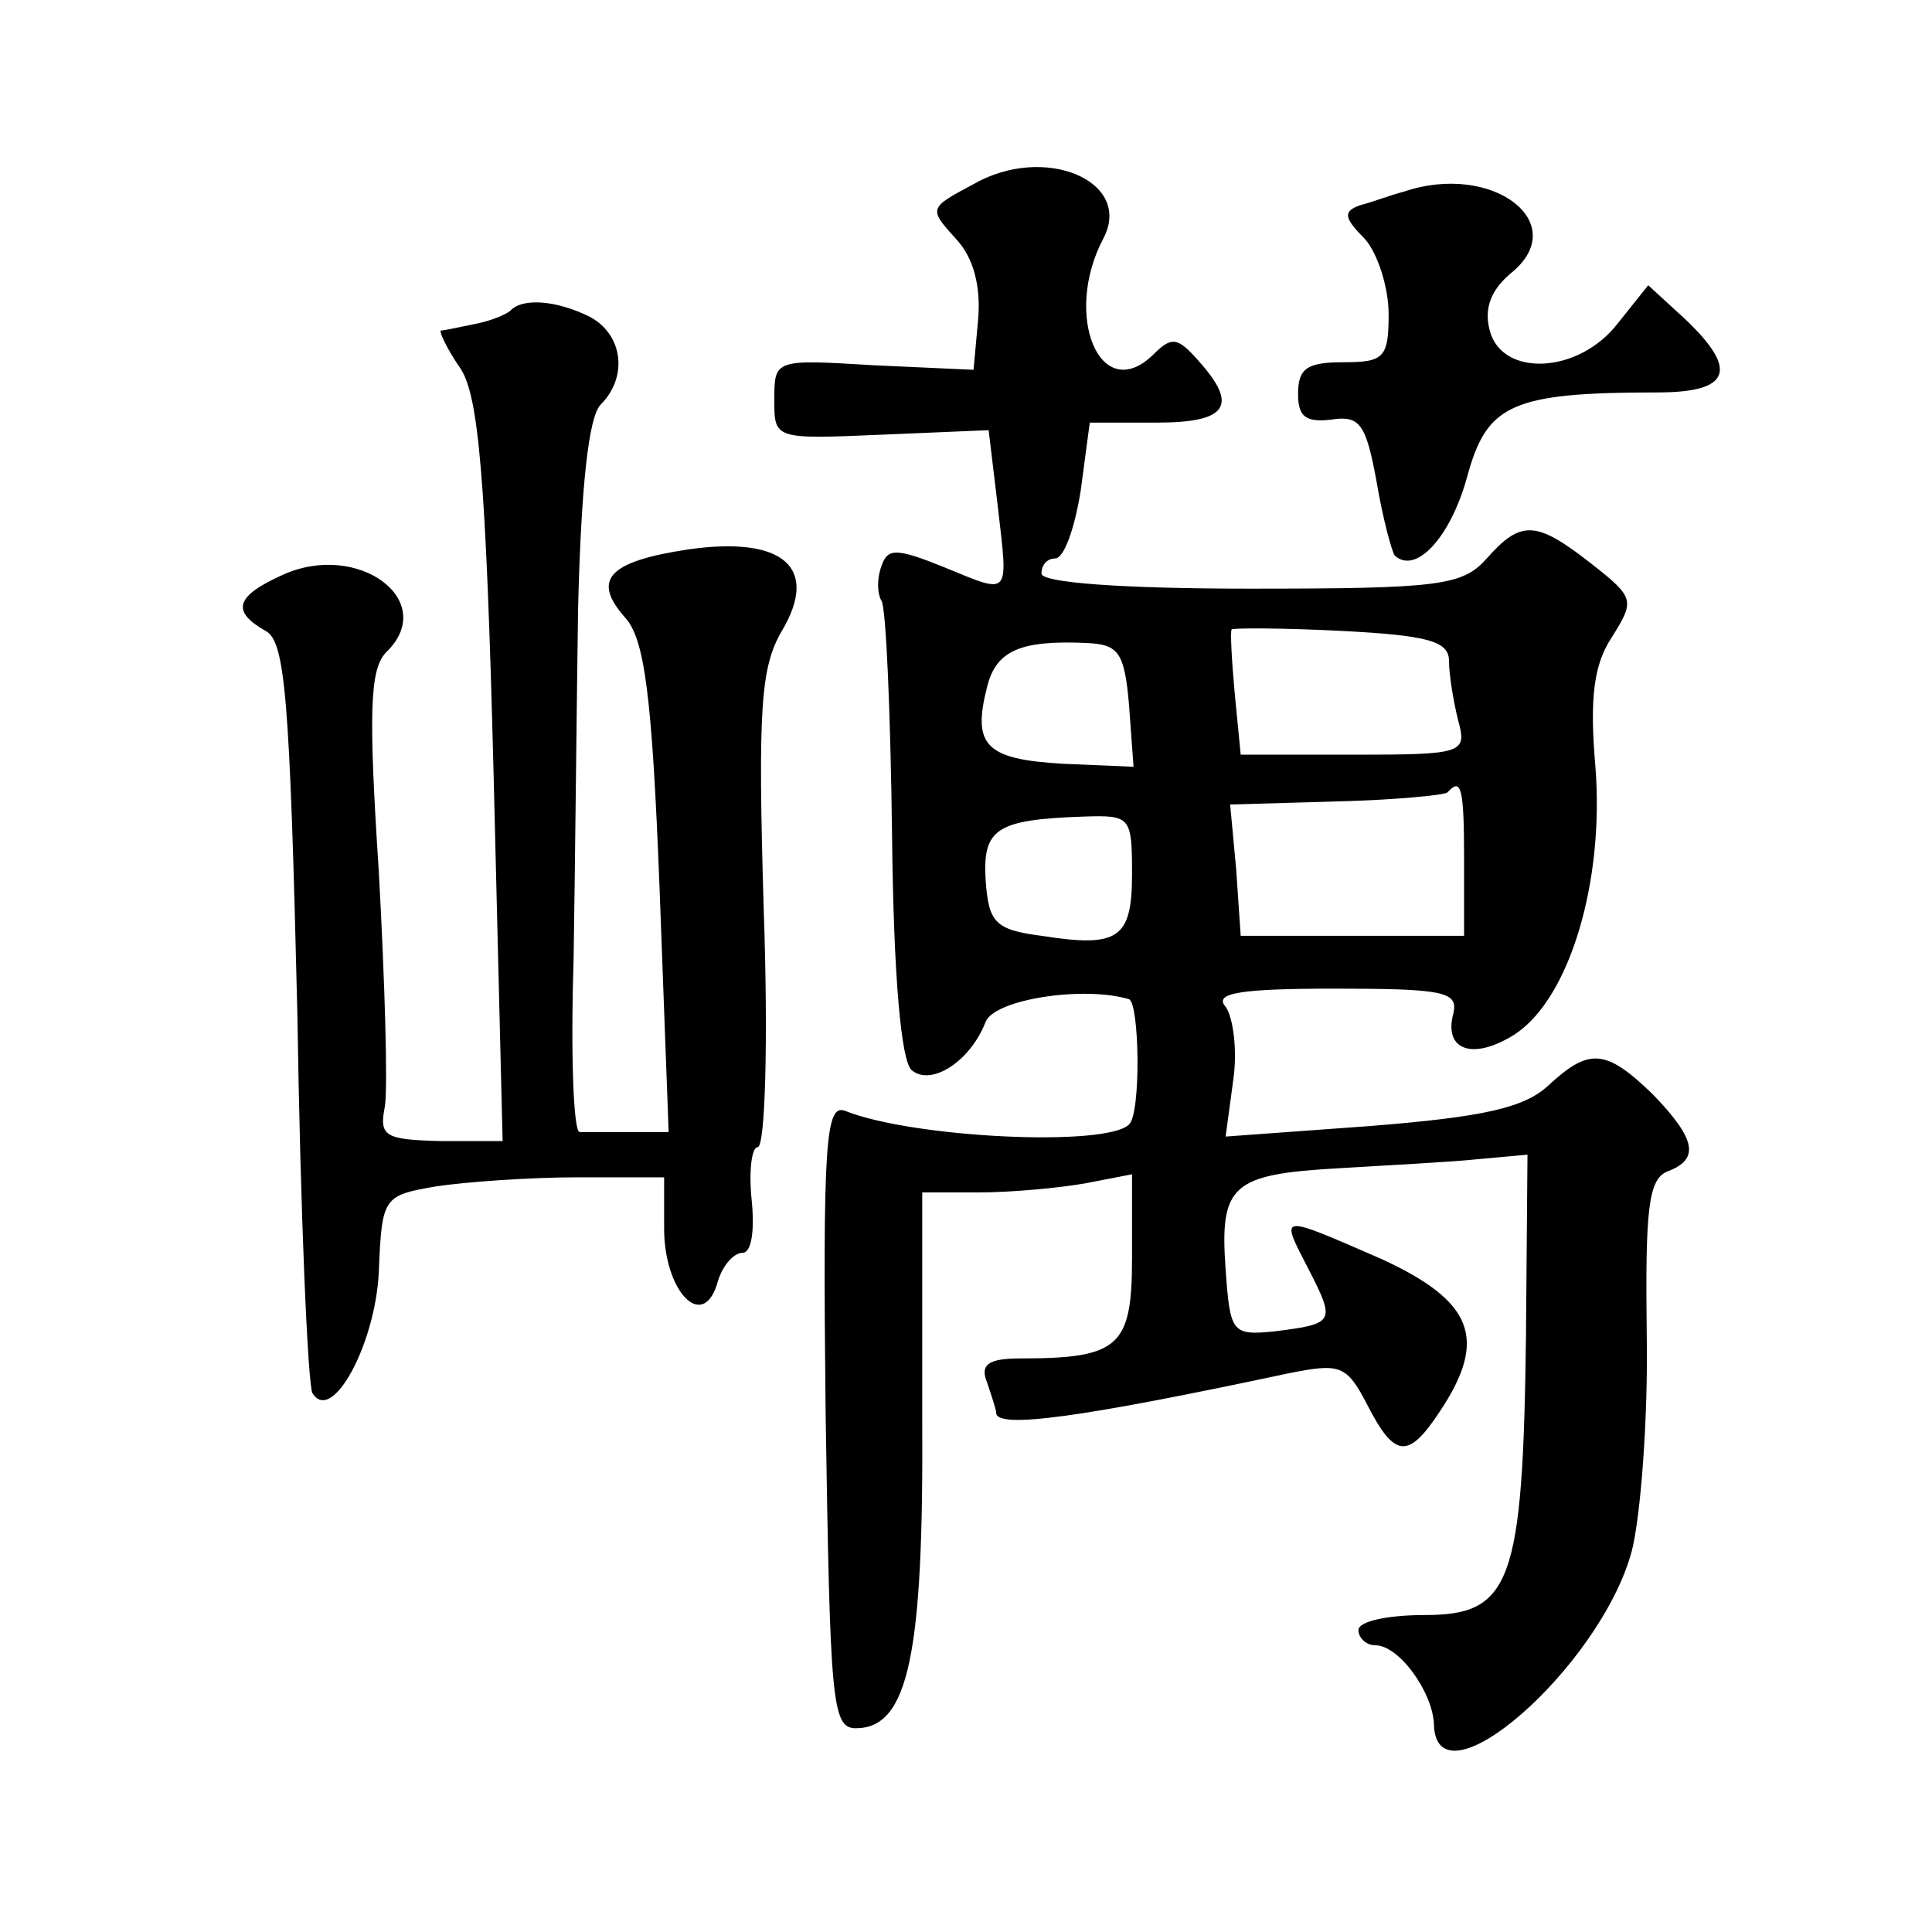 <?xml version="1.0" standalone="no"?>
<!DOCTYPE svg PUBLIC "-//W3C//DTD SVG 20010904//EN"
 "http://www.w3.org/TR/2001/REC-SVG-20010904/DTD/svg10.dtd">
<svg version="1.0" xmlns="http://www.w3.org/2000/svg"
 width="128pt" height="128pt" viewBox="0 0 128 128"
 preserveAspectRatio="xMidYMid meet">
<g transform="translate(0,128) scale(0.1,-0.1)"
fill="#0" stroke="none">
<path d="M645 1158 c-30 -16 -30 -16 -11 -37 11 -12 16 -31 14 -53 l-3 -33 -66
3 c-66 4 -66 4 -66 -23 0 -26 0 -26 71 -23 l71 3 6 -50 c7 -61 9 -59 -35 -41 -32
13 -38 13 -42 1 -3 -8 -3 -18 0 -23 3 -4 6 -74 7 -155 1 -94 6 -150 13 -156 13
-11 39 6 49 32 6 15 65 24 95 15 7 -3 8 -76 0 -83 -15 -15 -143 -9 -188 9 -13 5
-15 -20 -13 -201 3 -190 4 -208 20 -208 35 0 45 49 44 206 l0 149 38 0 c21 0 53
3 70 6 l31 6 0 -55 c0 -59 -8 -67 -74 -67 -21 0 -27 -4 -22 -16 3 -9 6 -18 6 -20
0 -11 57 -3 193 26 35 7 39 6 53 -21 18 -35 27 -36 48 -4 32 48 22 73 -39 101 -69
30 -67 30 -48 -7 18 -35 17 -36 -22 -41 -29 -3 -30 -1 -33 41 -4 56 4 63 75 67
32 2 73 4 92 6 l33 3 -1 -120 c-2 -164 -10 -185 -67 -185 -24 0 -44 -4 -44 -10
0 -5 5 -10 11 -10 16 0 38 -31 39 -52 1 -58 110 37 131 114 6 23 11 89 10 144 -1
83 1 103 14 108 21 8 19 21 -10 51 -31 30 -42 31 -69 6 -16 -15 -43 -21 -118 -27
l-96 -7 5 37 c3 20 0 42 -5 49 -8 9 9 12 72 12 72 0 82 -2 79 -16 -7 -25 13 -32
41 -14 36 24 59 101 53 177 -4 46 -1 68 11 86 15 24 15 26 -13 48 -37 29 -47 30
-70 4 -16 -18 -31 -20 -157 -20 -85 0 -138 4 -138 10 0 6 4 10 9 10 6 0 13 20 17
45 l6 45 44 0 c47 0 55 11 28 41 -14 16 -18 16 -30 4 -35 -34 -60 26 -33 77 20
38 -39 63 -86 36z m315 -316 c0 -9 3 -27 6 -39 6 -22 4 -23 -69 -23 l-75 0 -4 41
c-2 22 -3 41 -2 42 1 1 34 1 73 -1 58 -3 71 -7 71 -20z m-212 -29 l3 -41 -47 2
c-51 3 -60 12 -50 51 6 24 22 31 66 29 21 -1 25 -6 28 -41z m222 -103 l0 -50 -74
0 -74 0 -3 44 -4 43 70 2 c38 1 71 4 74 6 9 10 11 4 11 -45z m-220 -9 c0 -43 -9
-49 -60 -41 -31 4 -35 9 -37 37 -2 34 7 40 65 42 31 1 32 0 32 -38z M930 1153 c-8
-2 -21 -7 -29 -9 -11 -4 -11 -8 3 -22 9 -10 16 -33 16 -50 0 -29 -3 -32 -30 -32
-24 0 -30 -4 -30 -21 0 -15 5 -19 22 -17 19 3 23 -3 30 -41 4 -24 10 -46 12 -49
14 -13 37 12 48 52 13 48 29 56 126 56 49 0 54 15 18 49 l-24 22 -20 -25 c-26 -34
-77 -36 -85 -5 -4 15 1 27 14 38 41 33 -12 74 -71 54z M338 1074 c-4 -3 -14 -7
-25 -9 -10 -2 -19 -4 -21 -4 -1 -1 4 -12 13 -25 12 -18 17 -72 22 -268 l6 -244
-41 0 c-37 1 -41 3 -37 23 2 13 0 82 -4 155 -7 107 -6 135 5 146 35 34 -19 74 -69
51 -31 -14 -34 -24 -11 -37 13 -7 16 -44 21 -253 2 -134 7 -247 10 -252 13 -21
42 33 44 81 2 49 3 50 38 56 20 3 62 6 94 6 l57 0 0 -34 c0 -41 25 -68 35 -37 3
12 11 21 17 21 6 0 8 15 6 35 -2 19 0 35 4 35 5 0 7 71 4 157 -4 134 -2 161 12
185 25 42 1 63 -62 54 -53 -8 -64 -20 -42 -45 13 -14 18 -51 23 -180 l6 -161 -26
0 c-15 0 -30 0 -33 0 -4 0 -6 51 -4 113 1 61 2 167 3 234 2 81 7 127 15 135 18
18 15 46 -7 58 -22 11 -45 13 -53 4z"/>
</g>
</svg>
